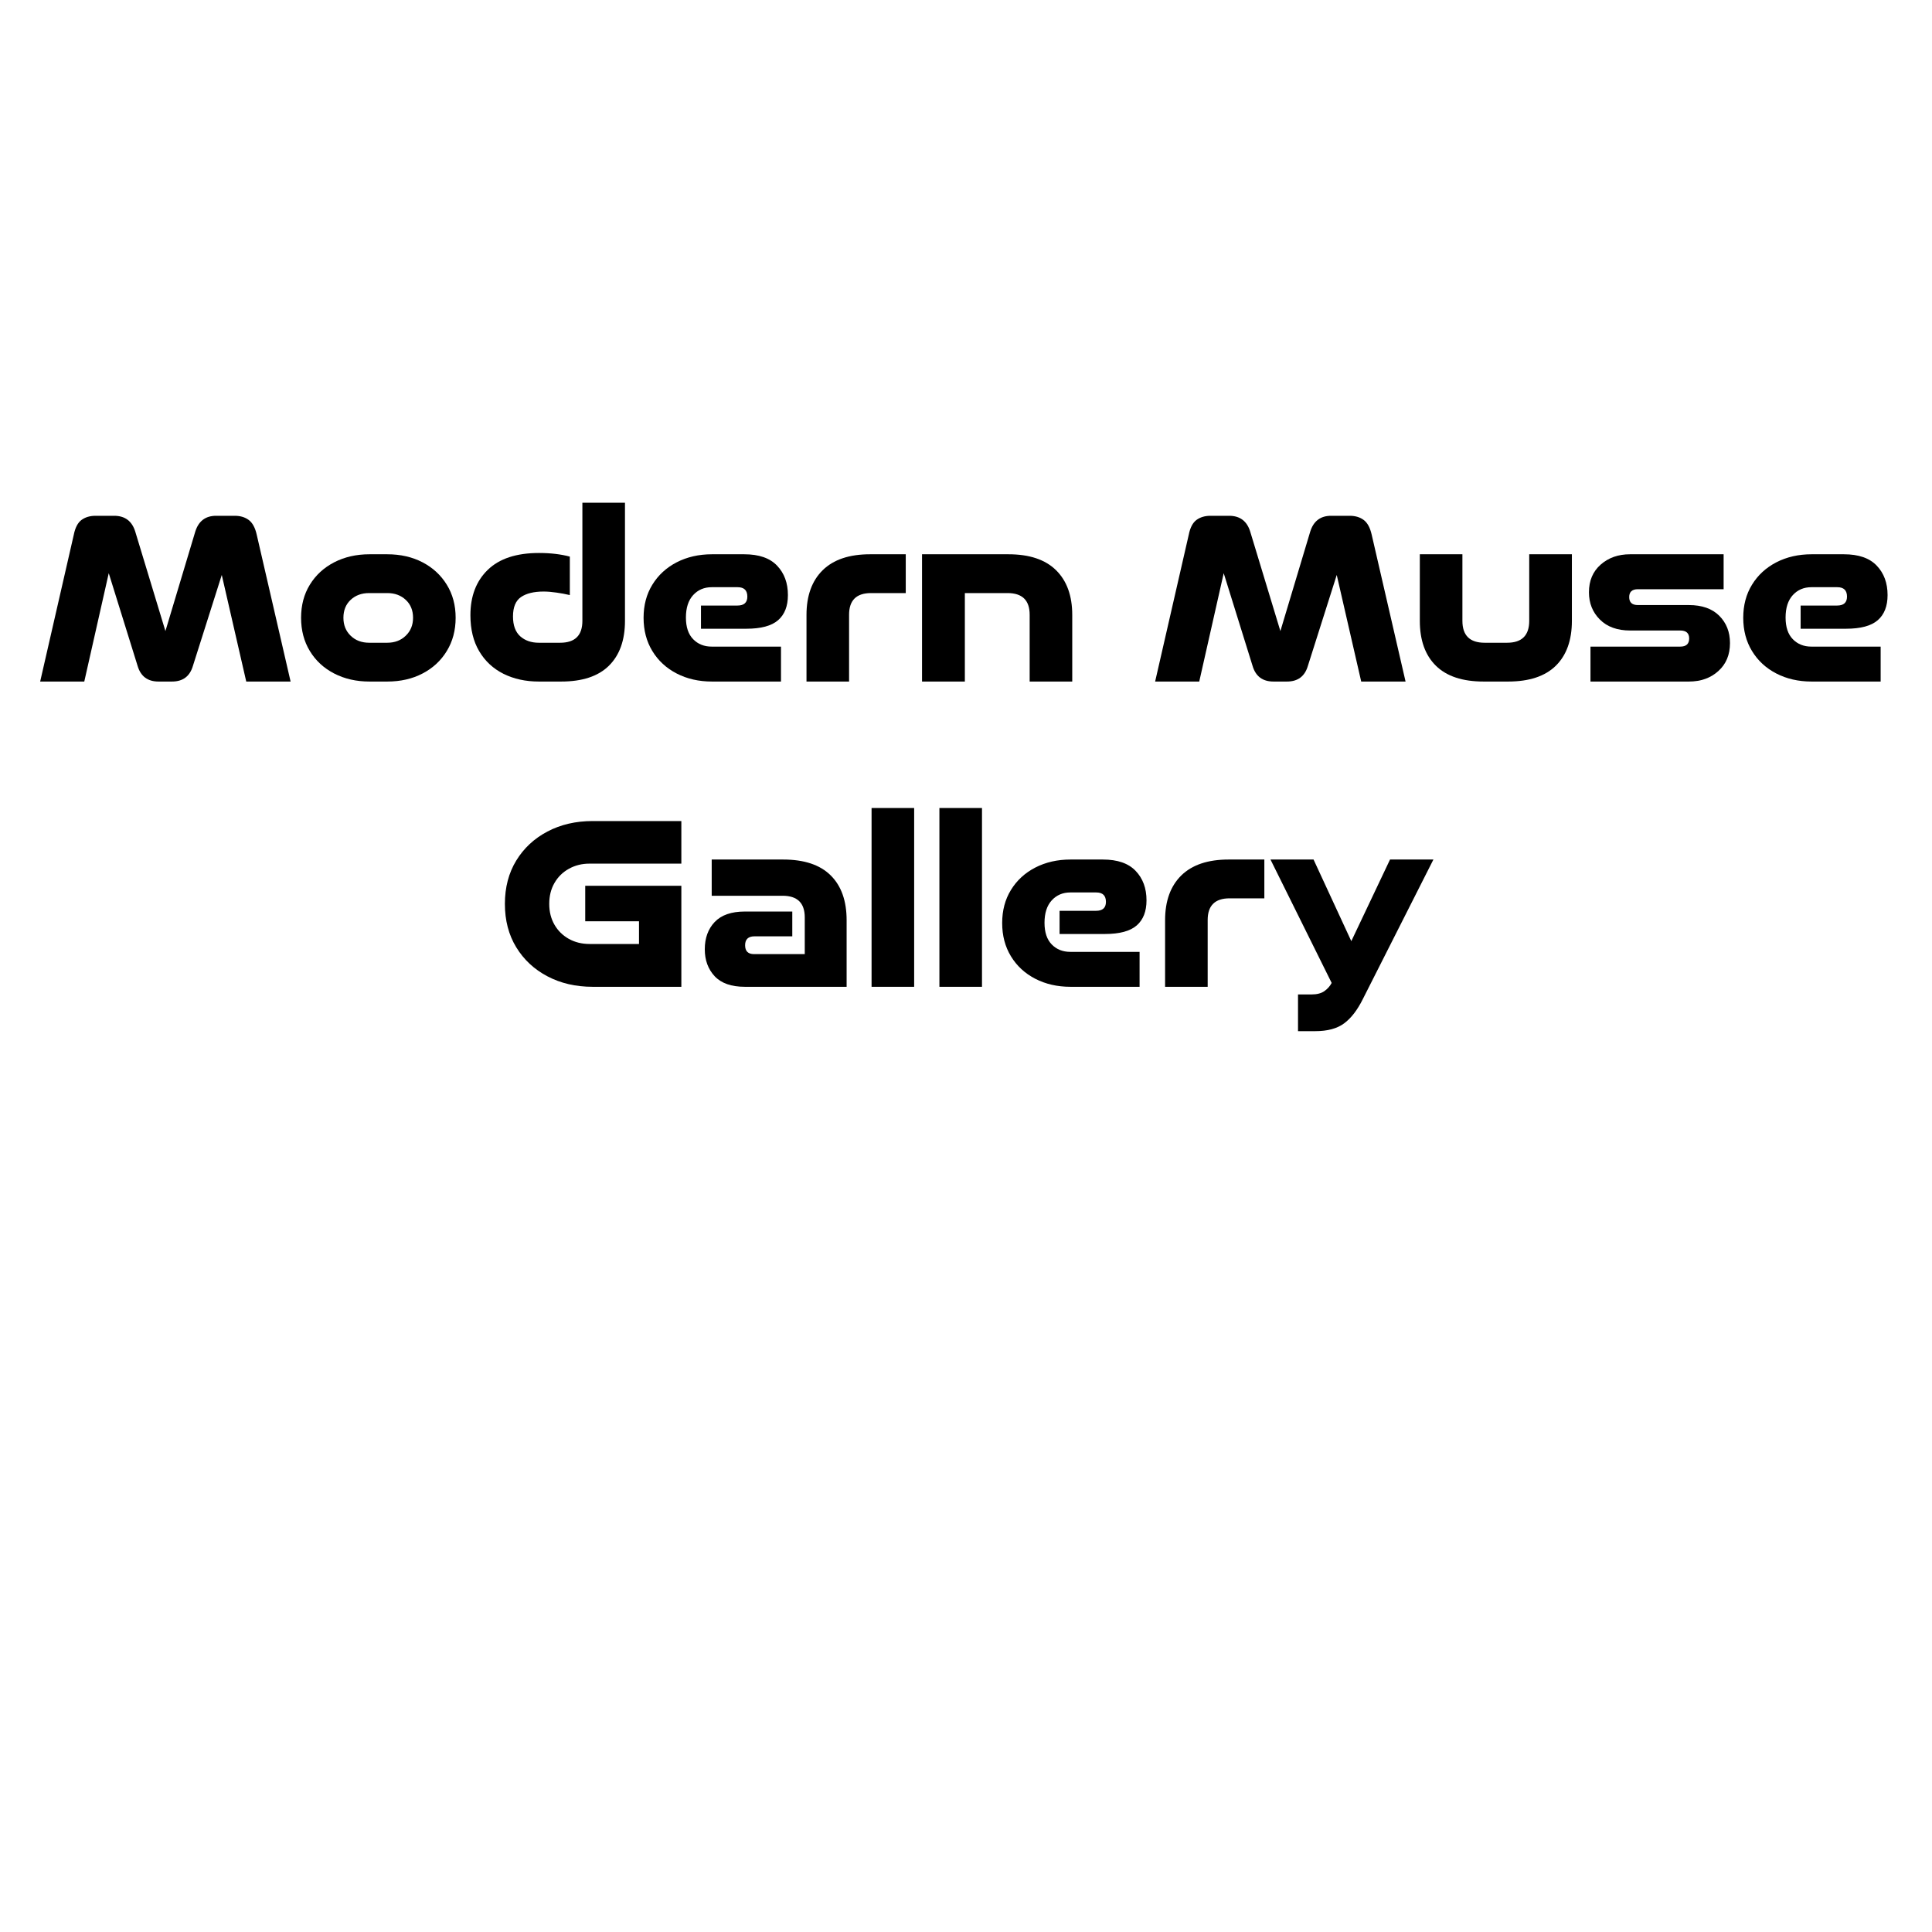 <svg version="1.0" preserveAspectRatio="xMidYMid meet" height="500" viewBox="0 0 375 375" zoomAndPan="magnify" width="500" xmlns:xlink="http://www.w3.org/1999/xlink" xmlns="http://www.w3.org/2000/svg"><defs><g></g></defs><rect fill-opacity="1" height="450" y="-37.5" fill="#ffffff" width="450" x="-37.5"></rect><rect fill-opacity="1" height="450" y="-37.5" fill="#ffffff" width="450" x="-37.5"></rect><g fill-opacity="1" fill="#000000"><g transform="translate(7.155, 132.287)"><g><path d="M 49.25 0 L 40.641 0 L 35.891 -20.688 L 30.297 -3.062 C 29.703 -1.02 28.348 0 26.234 0 L 23.609 0 C 21.492 0 20.141 -1.02 19.547 -3.062 L 13.953 -21.031 L 9.203 0 L 0.641 0 L 7.172 -28.516 C 7.441 -29.867 7.938 -30.816 8.656 -31.359 C 9.383 -31.898 10.297 -32.172 11.391 -32.172 L 15 -32.172 C 17.113 -32.172 18.484 -31.133 19.109 -29.062 L 24.953 -9.797 L 30.734 -29.062 C 31.367 -31.133 32.723 -32.172 34.797 -32.172 L 38.406 -32.172 C 39.5 -32.172 40.406 -31.898 41.125 -31.359 C 41.852 -30.816 42.367 -29.867 42.672 -28.516 Z M 49.25 0"></path></g></g></g><g fill-opacity="1" fill="#000000"><g transform="translate(57.001, 132.287)"><g><path d="M 14.656 -7.531 L 18.172 -7.531 C 19.617 -7.531 20.812 -7.984 21.75 -8.891 C 22.695 -9.797 23.172 -10.957 23.172 -12.375 C 23.172 -13.82 22.695 -14.984 21.75 -15.859 C 20.812 -16.734 19.617 -17.172 18.172 -17.172 L 14.656 -17.172 C 13.195 -17.172 12 -16.734 11.062 -15.859 C 10.125 -14.984 9.656 -13.82 9.656 -12.375 C 9.656 -10.957 10.125 -9.797 11.062 -8.891 C 12 -7.984 13.195 -7.531 14.656 -7.531 Z M 18.172 0 L 14.703 0 C 12.16 0 9.879 -0.52 7.859 -1.562 C 5.848 -2.602 4.273 -4.055 3.141 -5.922 C 2.004 -7.785 1.438 -9.938 1.438 -12.375 C 1.438 -14.812 2.004 -16.953 3.141 -18.797 C 4.273 -20.648 5.848 -22.098 7.859 -23.141 C 9.879 -24.18 12.16 -24.703 14.703 -24.703 L 18.172 -24.703 C 20.742 -24.703 23.023 -24.18 25.016 -23.141 C 27.016 -22.098 28.582 -20.648 29.719 -18.797 C 30.863 -16.953 31.438 -14.812 31.438 -12.375 C 31.438 -9.938 30.863 -7.785 29.719 -5.922 C 28.582 -4.055 27.016 -2.602 25.016 -1.562 C 23.023 -0.52 20.742 0 18.172 0 Z M 18.172 0"></path></g></g></g><g fill-opacity="1" fill="#000000"><g transform="translate(89.869, 132.287)"><g><path d="M 19.062 0 L 14.703 0 C 12.16 0 9.879 -0.5 7.859 -1.5 C 5.848 -2.508 4.273 -3.973 3.141 -5.891 C 2.004 -7.805 1.438 -10.133 1.438 -12.875 C 1.438 -16.562 2.555 -19.492 4.797 -21.672 C 7.047 -23.859 10.363 -24.953 14.75 -24.953 C 16.988 -24.953 18.984 -24.719 20.734 -24.25 L 20.734 -16.781 C 19.91 -16.977 19.047 -17.141 18.141 -17.266 C 17.234 -17.398 16.398 -17.469 15.641 -17.469 C 13.766 -17.469 12.305 -17.113 11.266 -16.406 C 10.223 -15.695 9.703 -14.438 9.703 -12.625 C 9.703 -10.906 10.172 -9.625 11.109 -8.781 C 12.055 -7.945 13.254 -7.531 14.703 -7.531 L 18.859 -7.531 C 21.734 -7.531 23.172 -8.945 23.172 -11.781 L 23.172 -34.703 L 31.438 -34.703 L 31.438 -11.781 C 31.438 -8.02 30.395 -5.113 28.312 -3.062 C 26.238 -1.02 23.156 0 19.062 0 Z M 19.062 0"></path></g></g></g><g fill-opacity="1" fill="#000000"><g transform="translate(123.48, 132.287)"><g><path d="M 28.109 0 L 14.703 0 C 12.16 0 9.879 -0.52 7.859 -1.562 C 5.848 -2.602 4.273 -4.055 3.141 -5.922 C 2.004 -7.785 1.438 -9.938 1.438 -12.375 C 1.438 -14.812 2.004 -16.953 3.141 -18.797 C 4.273 -20.648 5.848 -22.098 7.859 -23.141 C 9.879 -24.18 12.16 -24.703 14.703 -24.703 L 20.984 -24.703 C 23.828 -24.703 25.945 -23.969 27.344 -22.5 C 28.75 -21.031 29.453 -19.125 29.453 -16.781 C 29.453 -14.633 28.816 -13.008 27.547 -11.906 C 26.273 -10.801 24.223 -10.25 21.391 -10.25 L 12.578 -10.25 L 12.578 -14.75 L 19.656 -14.75 C 20.938 -14.75 21.578 -15.328 21.578 -16.484 C 21.578 -17.703 20.953 -18.312 19.703 -18.312 L 14.656 -18.312 C 13.195 -18.312 12 -17.801 11.062 -16.781 C 10.125 -15.758 9.656 -14.305 9.656 -12.422 C 9.656 -10.578 10.125 -9.176 11.062 -8.219 C 12 -7.258 13.195 -6.781 14.656 -6.781 L 28.109 -6.781 Z M 28.109 0"></path></g></g></g><g fill-opacity="1" fill="#000000"><g transform="translate(154.368, 132.287)"><g><path d="M 10.438 0 L 2.172 0 L 2.172 -12.922 C 2.172 -16.648 3.219 -19.547 5.312 -21.609 C 7.414 -23.672 10.477 -24.703 14.5 -24.703 L 21.438 -24.703 L 21.438 -17.172 L 14.703 -17.172 C 11.859 -17.172 10.438 -15.77 10.438 -12.969 Z M 10.438 0"></path></g></g></g><g fill-opacity="1" fill="#000000"><g transform="translate(176.544, 132.287)"><g><path d="M 31.578 0 L 23.312 0 L 23.312 -12.969 C 23.312 -15.77 21.879 -17.172 19.016 -17.172 L 10.734 -17.172 L 10.734 0 L 2.422 0 L 2.422 -24.703 L 19.203 -24.703 C 23.266 -24.703 26.344 -23.672 28.438 -21.609 C 30.531 -19.547 31.578 -16.648 31.578 -12.922 Z M 31.578 0"></path></g></g></g><g fill-opacity="1" fill="#000000"><g transform="translate(210.253, 132.287)"><g></g></g></g><g fill-opacity="1" fill="#000000"><g transform="translate(223.569, 132.287)"><g><path d="M 49.25 0 L 40.641 0 L 35.891 -20.688 L 30.297 -3.062 C 29.703 -1.02 28.348 0 26.234 0 L 23.609 0 C 21.492 0 20.141 -1.02 19.547 -3.062 L 13.953 -21.031 L 9.203 0 L 0.641 0 L 7.172 -28.516 C 7.441 -29.867 7.938 -30.816 8.656 -31.359 C 9.383 -31.898 10.297 -32.172 11.391 -32.172 L 15 -32.172 C 17.113 -32.172 18.484 -31.133 19.109 -29.062 L 24.953 -9.797 L 30.734 -29.062 C 31.367 -31.133 32.723 -32.172 34.797 -32.172 L 38.406 -32.172 C 39.5 -32.172 40.406 -31.898 41.125 -31.359 C 41.852 -30.816 42.367 -29.867 42.672 -28.516 Z M 49.25 0"></path></g></g></g><g fill-opacity="1" fill="#000000"><g transform="translate(273.415, 132.287)"><g><path d="M 19.312 0 L 14.547 0 C 10.461 0 7.379 -1.02 5.297 -3.062 C 3.211 -5.113 2.172 -8.02 2.172 -11.781 L 2.172 -24.703 L 10.438 -24.703 L 10.438 -11.781 C 10.438 -8.945 11.875 -7.531 14.75 -7.531 L 19.109 -7.531 C 21.973 -7.531 23.406 -8.945 23.406 -11.781 L 23.406 -24.703 L 31.688 -24.703 L 31.688 -11.781 C 31.688 -8.02 30.645 -5.113 28.562 -3.062 C 26.477 -1.02 23.395 0 19.312 0 Z M 19.312 0"></path></g></g></g><g fill-opacity="1" fill="#000000"><g transform="translate(307.273, 132.287)"><g><path d="M 20.547 0 L 1.438 0 L 1.438 -6.781 L 18.859 -6.781 C 20.016 -6.781 20.594 -7.305 20.594 -8.359 C 20.594 -9.391 20.016 -9.906 18.859 -9.906 L 9.156 -9.906 C 6.645 -9.906 4.68 -10.613 3.266 -12.031 C 1.848 -13.445 1.141 -15.211 1.141 -17.328 C 1.141 -19.566 1.895 -21.352 3.406 -22.688 C 4.926 -24.031 6.828 -24.703 9.109 -24.703 L 27.281 -24.703 L 27.281 -17.922 L 10.641 -17.922 C 9.516 -17.922 8.953 -17.41 8.953 -16.391 C 8.953 -15.359 9.516 -14.844 10.641 -14.844 L 20.547 -14.844 C 23.086 -14.844 25.051 -14.148 26.438 -12.766 C 27.82 -11.379 28.516 -9.613 28.516 -7.469 C 28.516 -5.195 27.758 -3.383 26.25 -2.031 C 24.75 -0.676 22.848 0 20.547 0 Z M 20.547 0"></path></g></g></g><g fill-opacity="1" fill="#000000"><g transform="translate(336.924, 132.287)"><g><path d="M 28.109 0 L 14.703 0 C 12.16 0 9.879 -0.52 7.859 -1.562 C 5.848 -2.602 4.273 -4.055 3.141 -5.922 C 2.004 -7.785 1.438 -9.938 1.438 -12.375 C 1.438 -14.812 2.004 -16.953 3.141 -18.797 C 4.273 -20.648 5.848 -22.098 7.859 -23.141 C 9.879 -24.18 12.16 -24.703 14.703 -24.703 L 20.984 -24.703 C 23.828 -24.703 25.945 -23.969 27.344 -22.5 C 28.75 -21.031 29.453 -19.125 29.453 -16.781 C 29.453 -14.633 28.816 -13.008 27.547 -11.906 C 26.273 -10.801 24.223 -10.25 21.391 -10.25 L 12.578 -10.25 L 12.578 -14.75 L 19.656 -14.75 C 20.938 -14.75 21.578 -15.328 21.578 -16.484 C 21.578 -17.703 20.953 -18.312 19.703 -18.312 L 14.656 -18.312 C 13.195 -18.312 12 -17.801 11.062 -16.781 C 10.125 -15.758 9.656 -14.305 9.656 -12.422 C 9.656 -10.578 10.125 -9.176 11.062 -8.219 C 12 -7.258 13.195 -6.781 14.656 -6.781 L 28.109 -6.781 Z M 28.109 0"></path></g></g></g><g fill-opacity="1" fill="#000000"><g transform="translate(96.311, 191.537)"><g><path d="M 35.938 0 L 18.719 0 C 15.445 0 12.523 -0.676 9.953 -2.031 C 7.379 -3.383 5.359 -5.266 3.891 -7.672 C 2.422 -10.078 1.688 -12.883 1.688 -16.094 C 1.688 -19.289 2.422 -22.094 3.891 -24.5 C 5.359 -26.906 7.379 -28.785 9.953 -30.141 C 12.523 -31.492 15.445 -32.172 18.719 -32.172 L 35.938 -32.172 L 35.938 -23.906 L 18.109 -23.906 C 16.629 -23.906 15.297 -23.57 14.109 -22.906 C 12.922 -22.25 11.988 -21.332 11.312 -20.156 C 10.633 -18.988 10.297 -17.633 10.297 -16.094 C 10.297 -14.57 10.633 -13.223 11.312 -12.047 C 11.988 -10.879 12.922 -9.961 14.109 -9.297 C 15.297 -8.641 16.629 -8.312 18.109 -8.312 L 27.719 -8.312 L 27.719 -12.719 L 17.281 -12.719 L 17.281 -19.609 L 35.938 -19.609 Z M 35.938 0"></path></g></g></g><g fill-opacity="1" fill="#000000"><g transform="translate(134.97, 191.537)"><g><path d="M 29.359 0 L 9.609 0 C 6.992 0 5.039 -0.68 3.75 -2.047 C 2.469 -3.422 1.828 -5.164 1.828 -7.281 C 1.828 -9.457 2.469 -11.223 3.75 -12.578 C 5.039 -13.93 6.992 -14.609 9.609 -14.609 L 18.812 -14.609 L 18.812 -9.797 L 11.484 -9.797 C 10.266 -9.797 9.656 -9.219 9.656 -8.062 C 9.656 -6.914 10.234 -6.344 11.391 -6.344 L 21.234 -6.344 L 21.234 -13.469 C 21.234 -16.27 19.797 -17.672 16.922 -17.672 L 3.172 -17.672 L 3.172 -24.703 L 17.031 -24.703 C 21.125 -24.703 24.203 -23.676 26.266 -21.625 C 28.328 -19.582 29.359 -16.68 29.359 -12.922 Z M 29.359 0"></path></g></g></g><g fill-opacity="1" fill="#000000"><g transform="translate(166.749, 191.537)"><g><path d="M 10.688 0 L 2.422 0 L 2.422 -34.703 L 10.688 -34.703 Z M 10.688 0"></path></g></g></g><g fill-opacity="1" fill="#000000"><g transform="translate(179.916, 191.537)"><g><path d="M 10.688 0 L 2.422 0 L 2.422 -34.703 L 10.688 -34.703 Z M 10.688 0"></path></g></g></g><g fill-opacity="1" fill="#000000"><g transform="translate(193.083, 191.537)"><g><path d="M 28.109 0 L 14.703 0 C 12.16 0 9.879 -0.52 7.859 -1.562 C 5.848 -2.602 4.273 -4.055 3.141 -5.922 C 2.004 -7.785 1.438 -9.938 1.438 -12.375 C 1.438 -14.812 2.004 -16.953 3.141 -18.797 C 4.273 -20.648 5.848 -22.098 7.859 -23.141 C 9.879 -24.18 12.16 -24.703 14.703 -24.703 L 20.984 -24.703 C 23.828 -24.703 25.945 -23.969 27.344 -22.5 C 28.75 -21.031 29.453 -19.125 29.453 -16.781 C 29.453 -14.633 28.816 -13.008 27.547 -11.906 C 26.273 -10.801 24.223 -10.25 21.391 -10.25 L 12.578 -10.25 L 12.578 -14.75 L 19.656 -14.75 C 20.938 -14.75 21.578 -15.328 21.578 -16.484 C 21.578 -17.703 20.953 -18.312 19.703 -18.312 L 14.656 -18.312 C 13.195 -18.312 12 -17.801 11.062 -16.781 C 10.125 -15.758 9.656 -14.305 9.656 -12.422 C 9.656 -10.578 10.125 -9.176 11.062 -8.219 C 12 -7.258 13.195 -6.781 14.656 -6.781 L 28.109 -6.781 Z M 28.109 0"></path></g></g></g><g fill-opacity="1" fill="#000000"><g transform="translate(223.971, 191.537)"><g><path d="M 10.438 0 L 2.172 0 L 2.172 -12.922 C 2.172 -16.648 3.219 -19.547 5.312 -21.609 C 7.414 -23.672 10.477 -24.703 14.5 -24.703 L 21.438 -24.703 L 21.438 -17.172 L 14.703 -17.172 C 11.859 -17.172 10.438 -15.77 10.438 -12.969 Z M 10.438 0"></path></g></g></g><g fill-opacity="1" fill="#000000"><g transform="translate(246.147, 191.537)"><g><path d="M 9.156 8.609 L 5.797 8.609 L 5.797 1.484 L 8.422 1.484 C 9.473 1.484 10.301 1.27 10.906 0.844 C 11.52 0.414 11.992 -0.113 12.328 -0.75 L 0.453 -24.703 L 8.812 -24.703 L 16.141 -8.859 L 23.656 -24.703 L 32.078 -24.703 L 18.359 2.422 C 17.305 4.535 16.102 6.094 14.75 7.094 C 13.395 8.102 11.531 8.609 9.156 8.609 Z M 9.156 8.609"></path></g></g></g></svg>